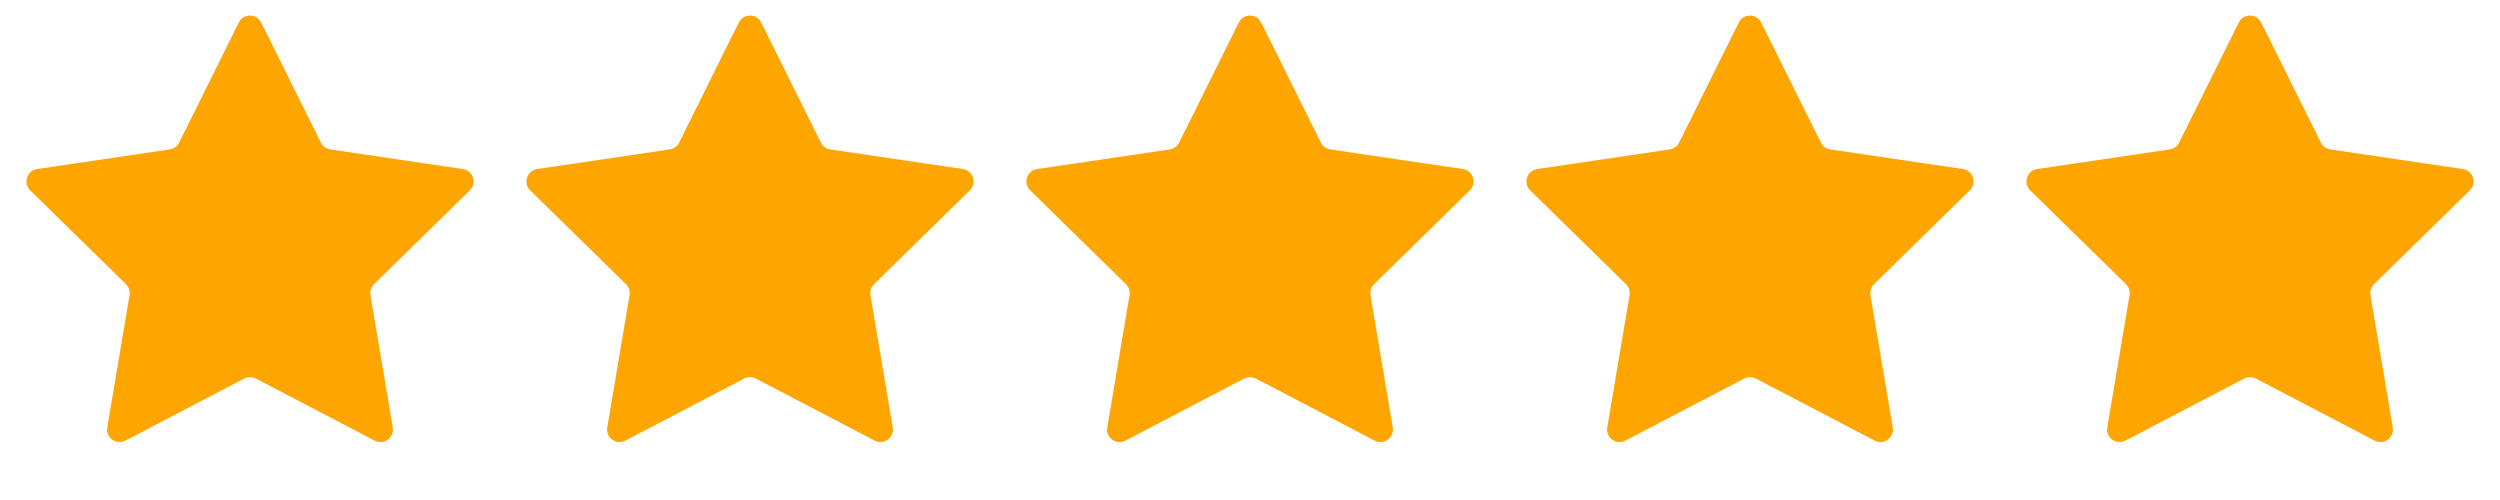 <svg xmlns="http://www.w3.org/2000/svg" width="100" height="20" viewBox="0 0 100 20" fill="none"><path d="M9.552 0.901C9.736 0.531 10.264 0.531 10.448 0.901L12.835 5.705C12.907 5.851 13.047 5.953 13.209 5.977L18.515 6.762C18.924 6.823 19.087 7.325 18.792 7.614L14.961 11.368C14.844 11.483 14.79 11.647 14.818 11.809L15.71 17.098C15.779 17.505 15.352 17.816 14.986 17.624L10.232 15.141C10.086 15.065 9.914 15.065 9.769 15.141L5.014 17.624C4.648 17.816 4.221 17.505 4.29 17.098L5.182 11.809C5.209 11.647 5.156 11.483 5.039 11.368L1.208 7.614C0.913 7.325 1.076 6.823 1.485 6.762L6.791 5.977C6.953 5.953 7.093 5.851 7.166 5.705L9.552 0.901Z" fill="#FEA500"></path><path d="M29.552 0.901C29.736 0.531 30.264 0.531 30.448 0.901L32.834 5.705C32.907 5.851 33.047 5.953 33.209 5.977L38.515 6.762C38.924 6.823 39.087 7.325 38.792 7.614L34.961 11.368C34.844 11.483 34.791 11.647 34.818 11.809L35.71 17.098C35.779 17.505 35.352 17.816 34.986 17.624L30.232 15.141C30.087 15.065 29.913 15.065 29.768 15.141L25.014 17.624C24.648 17.816 24.221 17.505 24.29 17.098L25.182 11.809C25.209 11.647 25.156 11.483 25.039 11.368L21.208 7.614C20.913 7.325 21.076 6.823 21.485 6.762L26.791 5.977C26.953 5.953 27.093 5.851 27.166 5.705L29.552 0.901Z" fill="#FEA500"></path><path d="M49.552 0.901C49.736 0.531 50.264 0.531 50.448 0.901L52.834 5.705C52.907 5.851 53.047 5.953 53.209 5.977L58.515 6.762C58.924 6.823 59.087 7.325 58.792 7.614L54.961 11.368C54.844 11.483 54.791 11.647 54.818 11.809L55.71 17.098C55.779 17.505 55.352 17.816 54.986 17.624L50.231 15.141C50.087 15.065 49.913 15.065 49.769 15.141L45.014 17.624C44.648 17.816 44.221 17.505 44.29 17.098L45.182 11.809C45.209 11.647 45.156 11.483 45.039 11.368L41.208 7.614C40.913 7.325 41.076 6.823 41.485 6.762L46.791 5.977C46.953 5.953 47.093 5.851 47.166 5.705L49.552 0.901Z" fill="#FEA500"></path><path d="M69.552 0.901C69.736 0.531 70.264 0.531 70.448 0.901L72.835 5.705C72.907 5.851 73.047 5.953 73.209 5.977L78.515 6.762C78.924 6.823 79.087 7.325 78.792 7.614L74.961 11.368C74.844 11.483 74.79 11.647 74.818 11.809L75.71 17.098C75.779 17.505 75.352 17.816 74.986 17.624L70.231 15.141C70.087 15.065 69.913 15.065 69.769 15.141L65.014 17.624C64.648 17.816 64.221 17.505 64.29 17.098L65.182 11.809C65.21 11.647 65.156 11.483 65.039 11.368L61.208 7.614C60.913 7.325 61.076 6.823 61.485 6.762L66.791 5.977C66.953 5.953 67.093 5.851 67.165 5.705L69.552 0.901Z" fill="#FEA500"></path><path d="M89.552 0.901C89.736 0.531 90.264 0.531 90.448 0.901L92.835 5.705C92.907 5.851 93.047 5.953 93.209 5.977L98.515 6.762C98.924 6.823 99.087 7.325 98.792 7.614L94.961 11.368C94.844 11.483 94.79 11.647 94.818 11.809L95.71 17.098C95.779 17.505 95.352 17.816 94.986 17.624L90.231 15.141C90.087 15.065 89.913 15.065 89.769 15.141L85.014 17.624C84.648 17.816 84.221 17.505 84.29 17.098L85.182 11.809C85.21 11.647 85.156 11.483 85.039 11.368L81.208 7.614C80.913 7.325 81.076 6.823 81.485 6.762L86.791 5.977C86.953 5.953 87.093 5.851 87.165 5.705L89.552 0.901Z" fill="#FEA500"></path></svg>